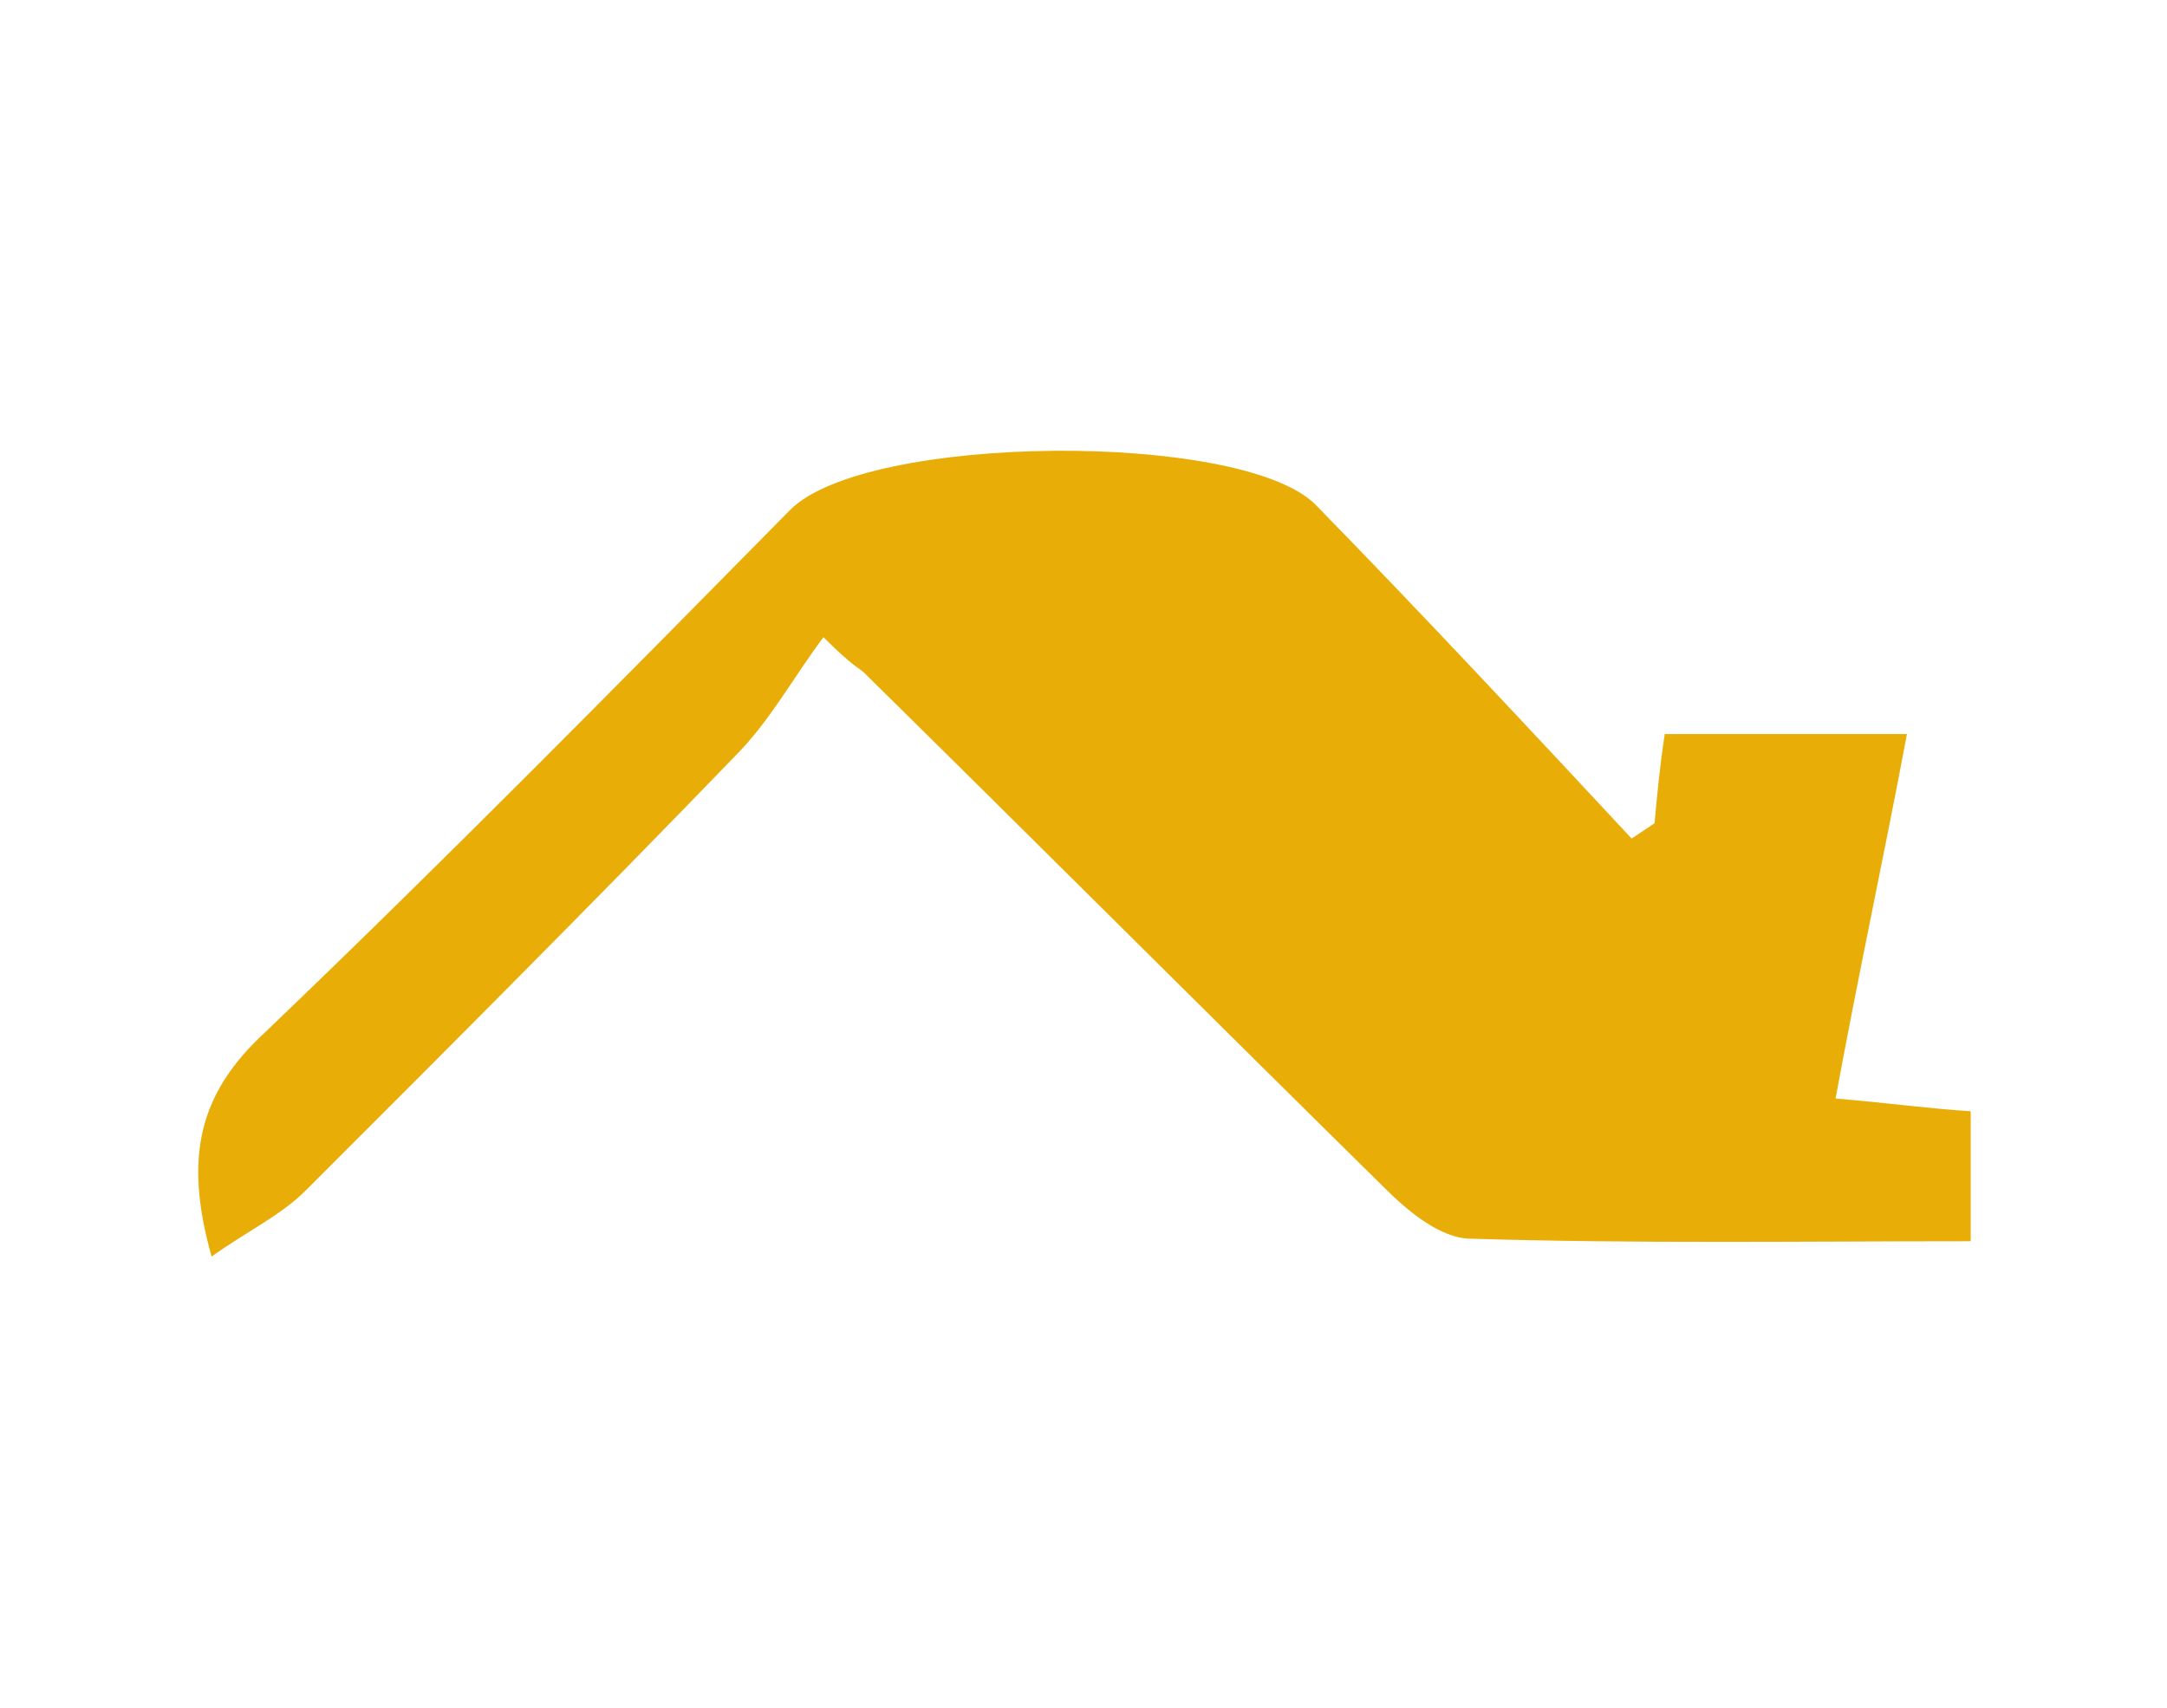 <?xml version="1.0" encoding="utf-8"?>
<!-- Generator: Adobe Illustrator 25.0.1, SVG Export Plug-In . SVG Version: 6.00 Build 0)  -->
<svg version="1.1" id="レイヤー_1" xmlns="http://www.w3.org/2000/svg" xmlns:xlink="http://www.w3.org/1999/xlink" x="0px"
	 y="0px" viewBox="0 0 85 67" style="enable-background:new 0 0 85 67;" xml:space="preserve">
<style type="text/css">
	.st0{fill:#E8AD07;}
</style>
<path class="st0" d="M64.9,32.3c0.1-1.1,0.2-2.2,0.4-3.5c3.1,0,6,0,9.5,0c-0.9,4.8-1.9,9.4-2.8,14.3c2.3,0.2,3.7,0.4,5.3,0.5
	c0,1.6,0,3.3,0,5.1c-6.6,0-13.1,0.1-19.6-0.1c-1.2,0-2.5-1.1-3.4-2c-6.8-6.7-13.6-13.5-20.4-20.2c-0.2-0.2-0.4-0.2-1.6-1.4
	c-1.2,1.6-2.1,3.3-3.5,4.7c-5.6,5.8-11.2,11.4-16.8,17c-1,1-2.3,1.6-3.7,2.6c-1.1-3.9-0.5-6.4,2.1-8.8c7-6.7,13.8-13.6,20.6-20.5
	c3-3,17.7-3.1,20.6-0.2c4.2,4.3,8.3,8.7,12.4,13.1C64.3,32.7,64.6,32.5,64.9,32.3z"/>
</svg>

